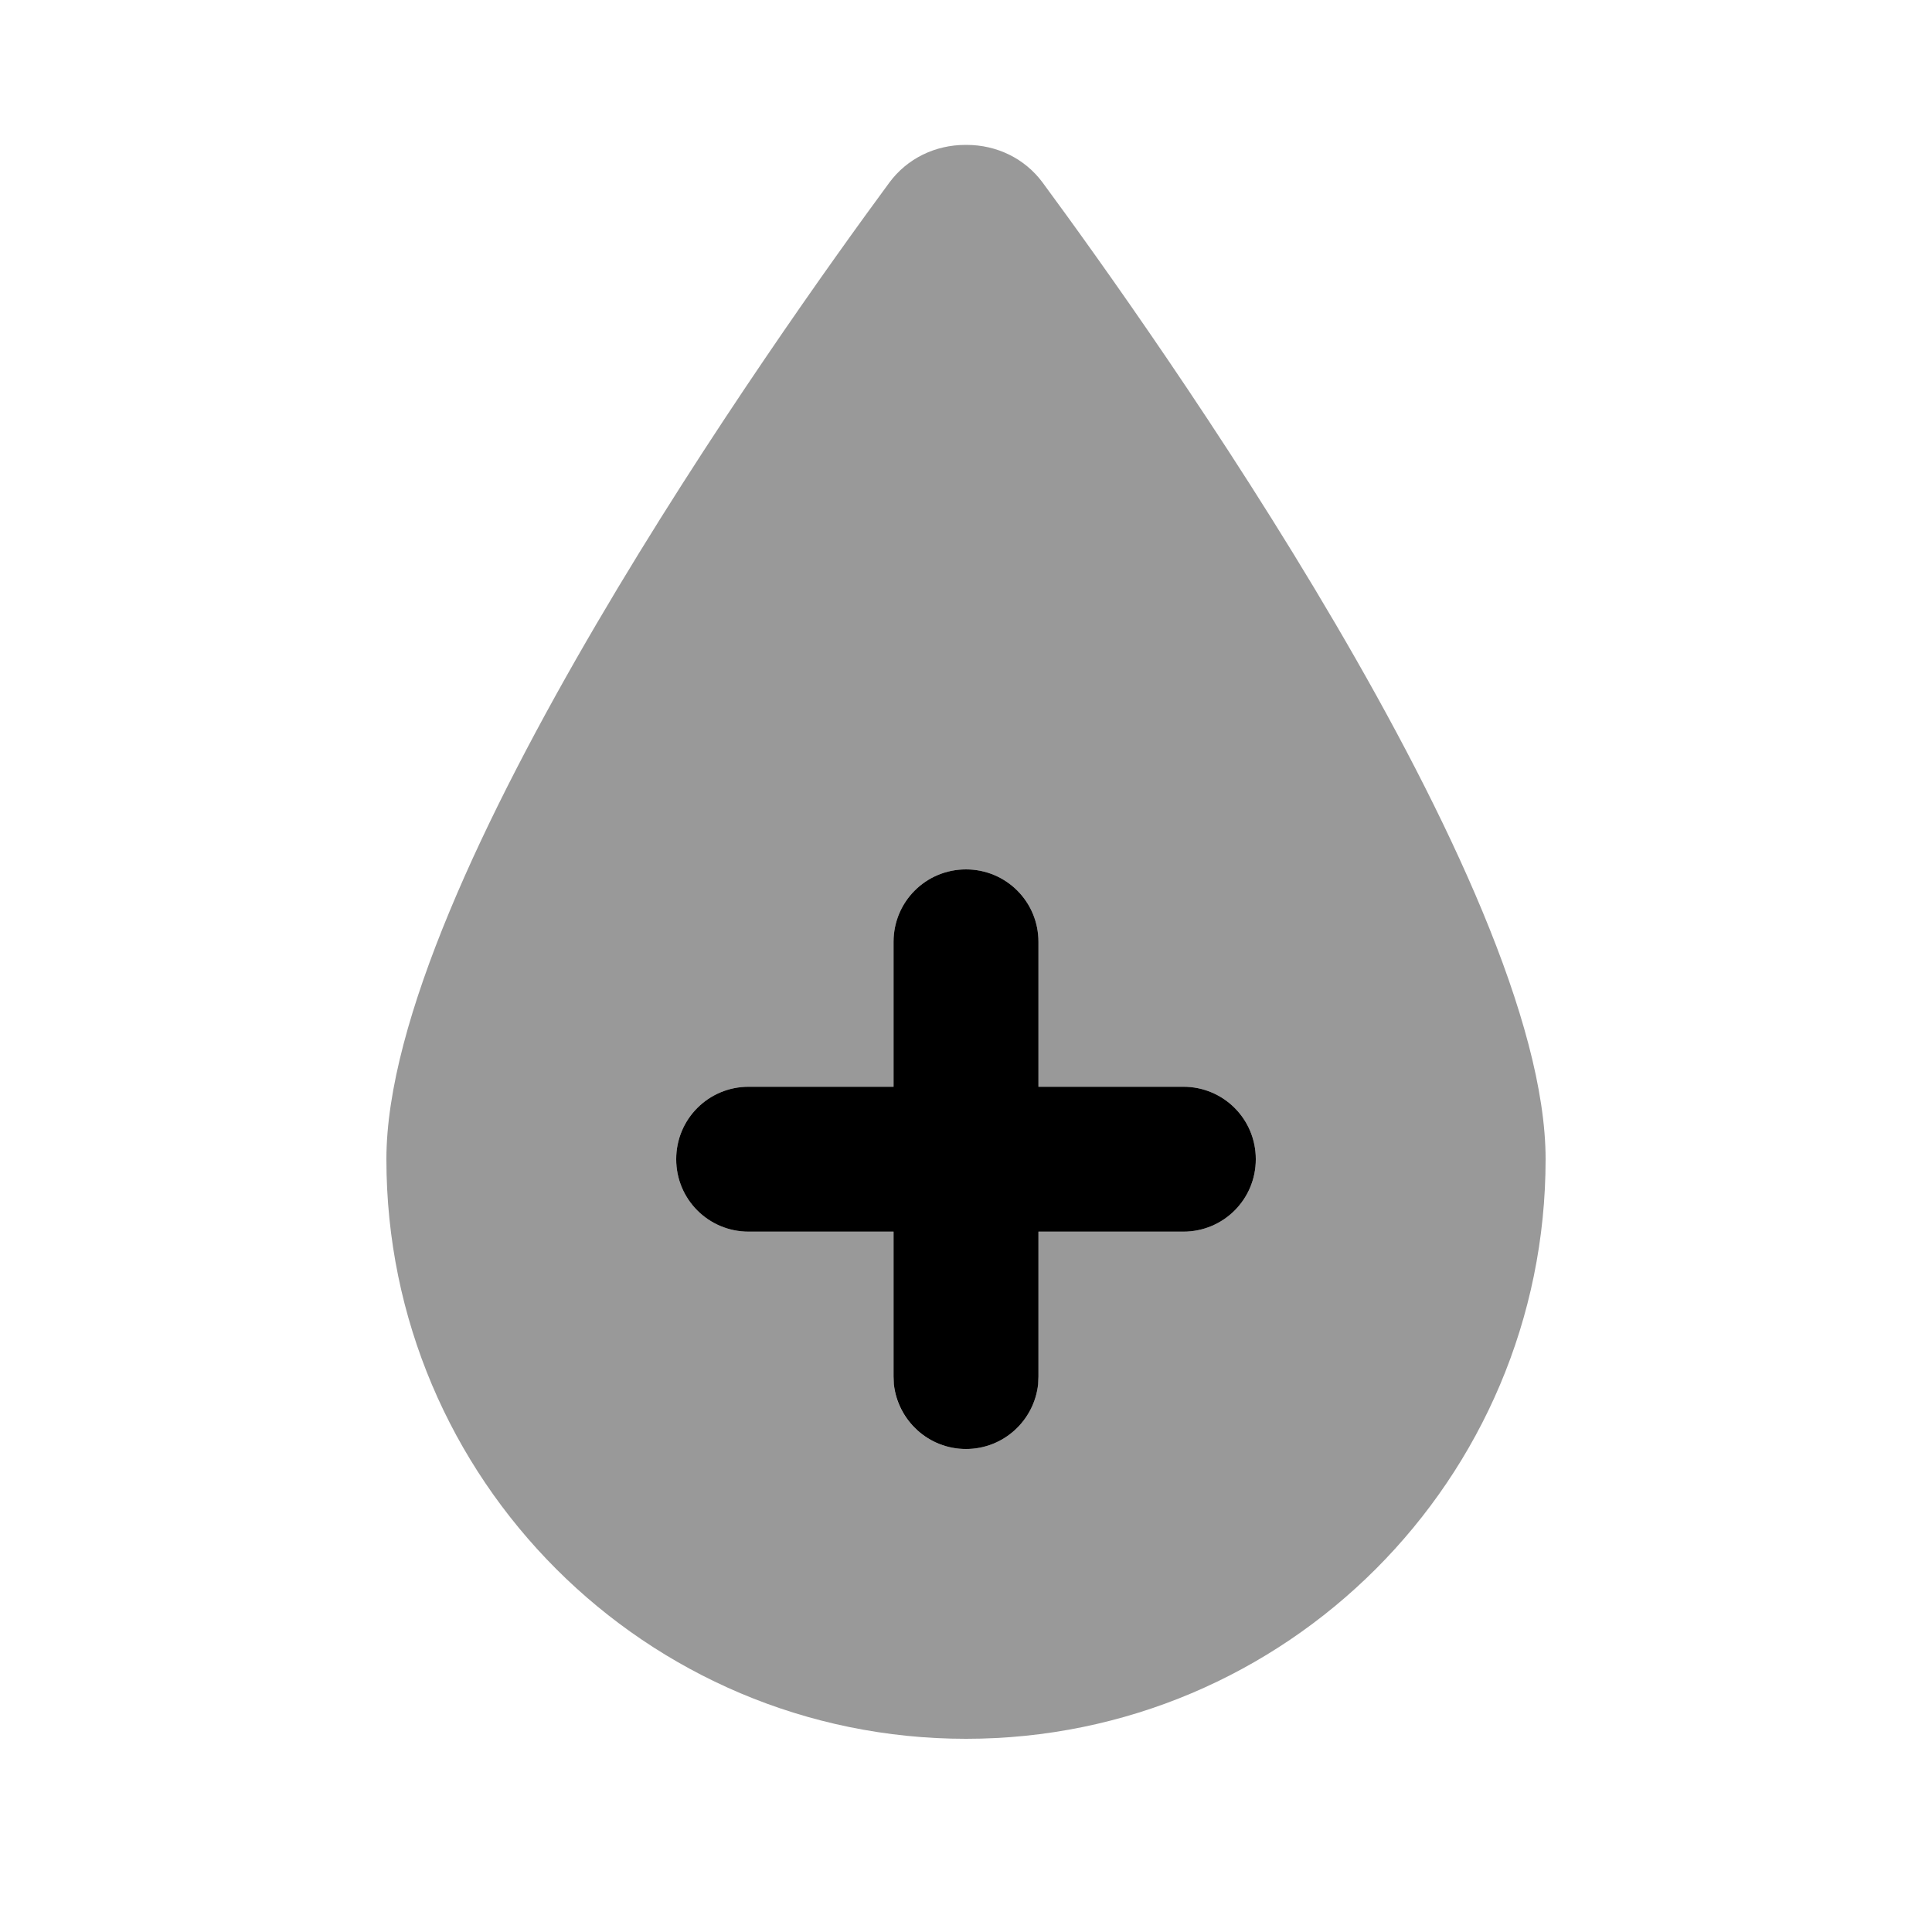 <svg xmlns="http://www.w3.org/2000/svg" viewBox="0 0 640 640"><!--! Font Awesome Pro 7.1.0 by @fontawesome - https://fontawesome.com License - https://fontawesome.com/license (Commercial License) Copyright 2025 Fonticons, Inc. --><path opacity=".4" fill="currentColor" d="M128 384C128 292.8 258.2 109.9 294.6 60.5C300.5 52.5 309.8 48 319.8 48L320.2 48C330.2 48 339.5 52.5 345.4 60.5C381.8 109.9 512 292.8 512 384C512 490 426 576 320 576C214 576 128 490 128 384zM224 384C224 397.3 234.7 408 248 408L296 408L296 456L296.1 458.5C297.3 470.6 307.6 480 320 480C332.4 480 342.6 470.6 343.9 458.5L344 456L344 408L392 408C405.3 408 416 397.3 416 384C416 370.7 405.3 360 392 360L344 360L344 312C344 298.7 333.3 288 320 288C306.7 288 296 298.7 296 312L296 360L248 360C234.7 360 224 370.7 224 384z"/><path fill="currentColor" d="M320 288C333.3 288 344 298.7 344 312L344 360L392 360C405.3 360 416 370.7 416 384C416 397.3 405.3 408 392 408L344 408L344 456L343.9 458.5C342.6 470.6 332.4 480 320 480C307.6 480 297.4 470.6 296.1 458.5L296 456L296 408L248 408C234.7 408 224 397.3 224 384C224 370.7 234.7 360 248 360L296 360L296 312C296 298.7 306.7 288 320 288z"/></svg>
